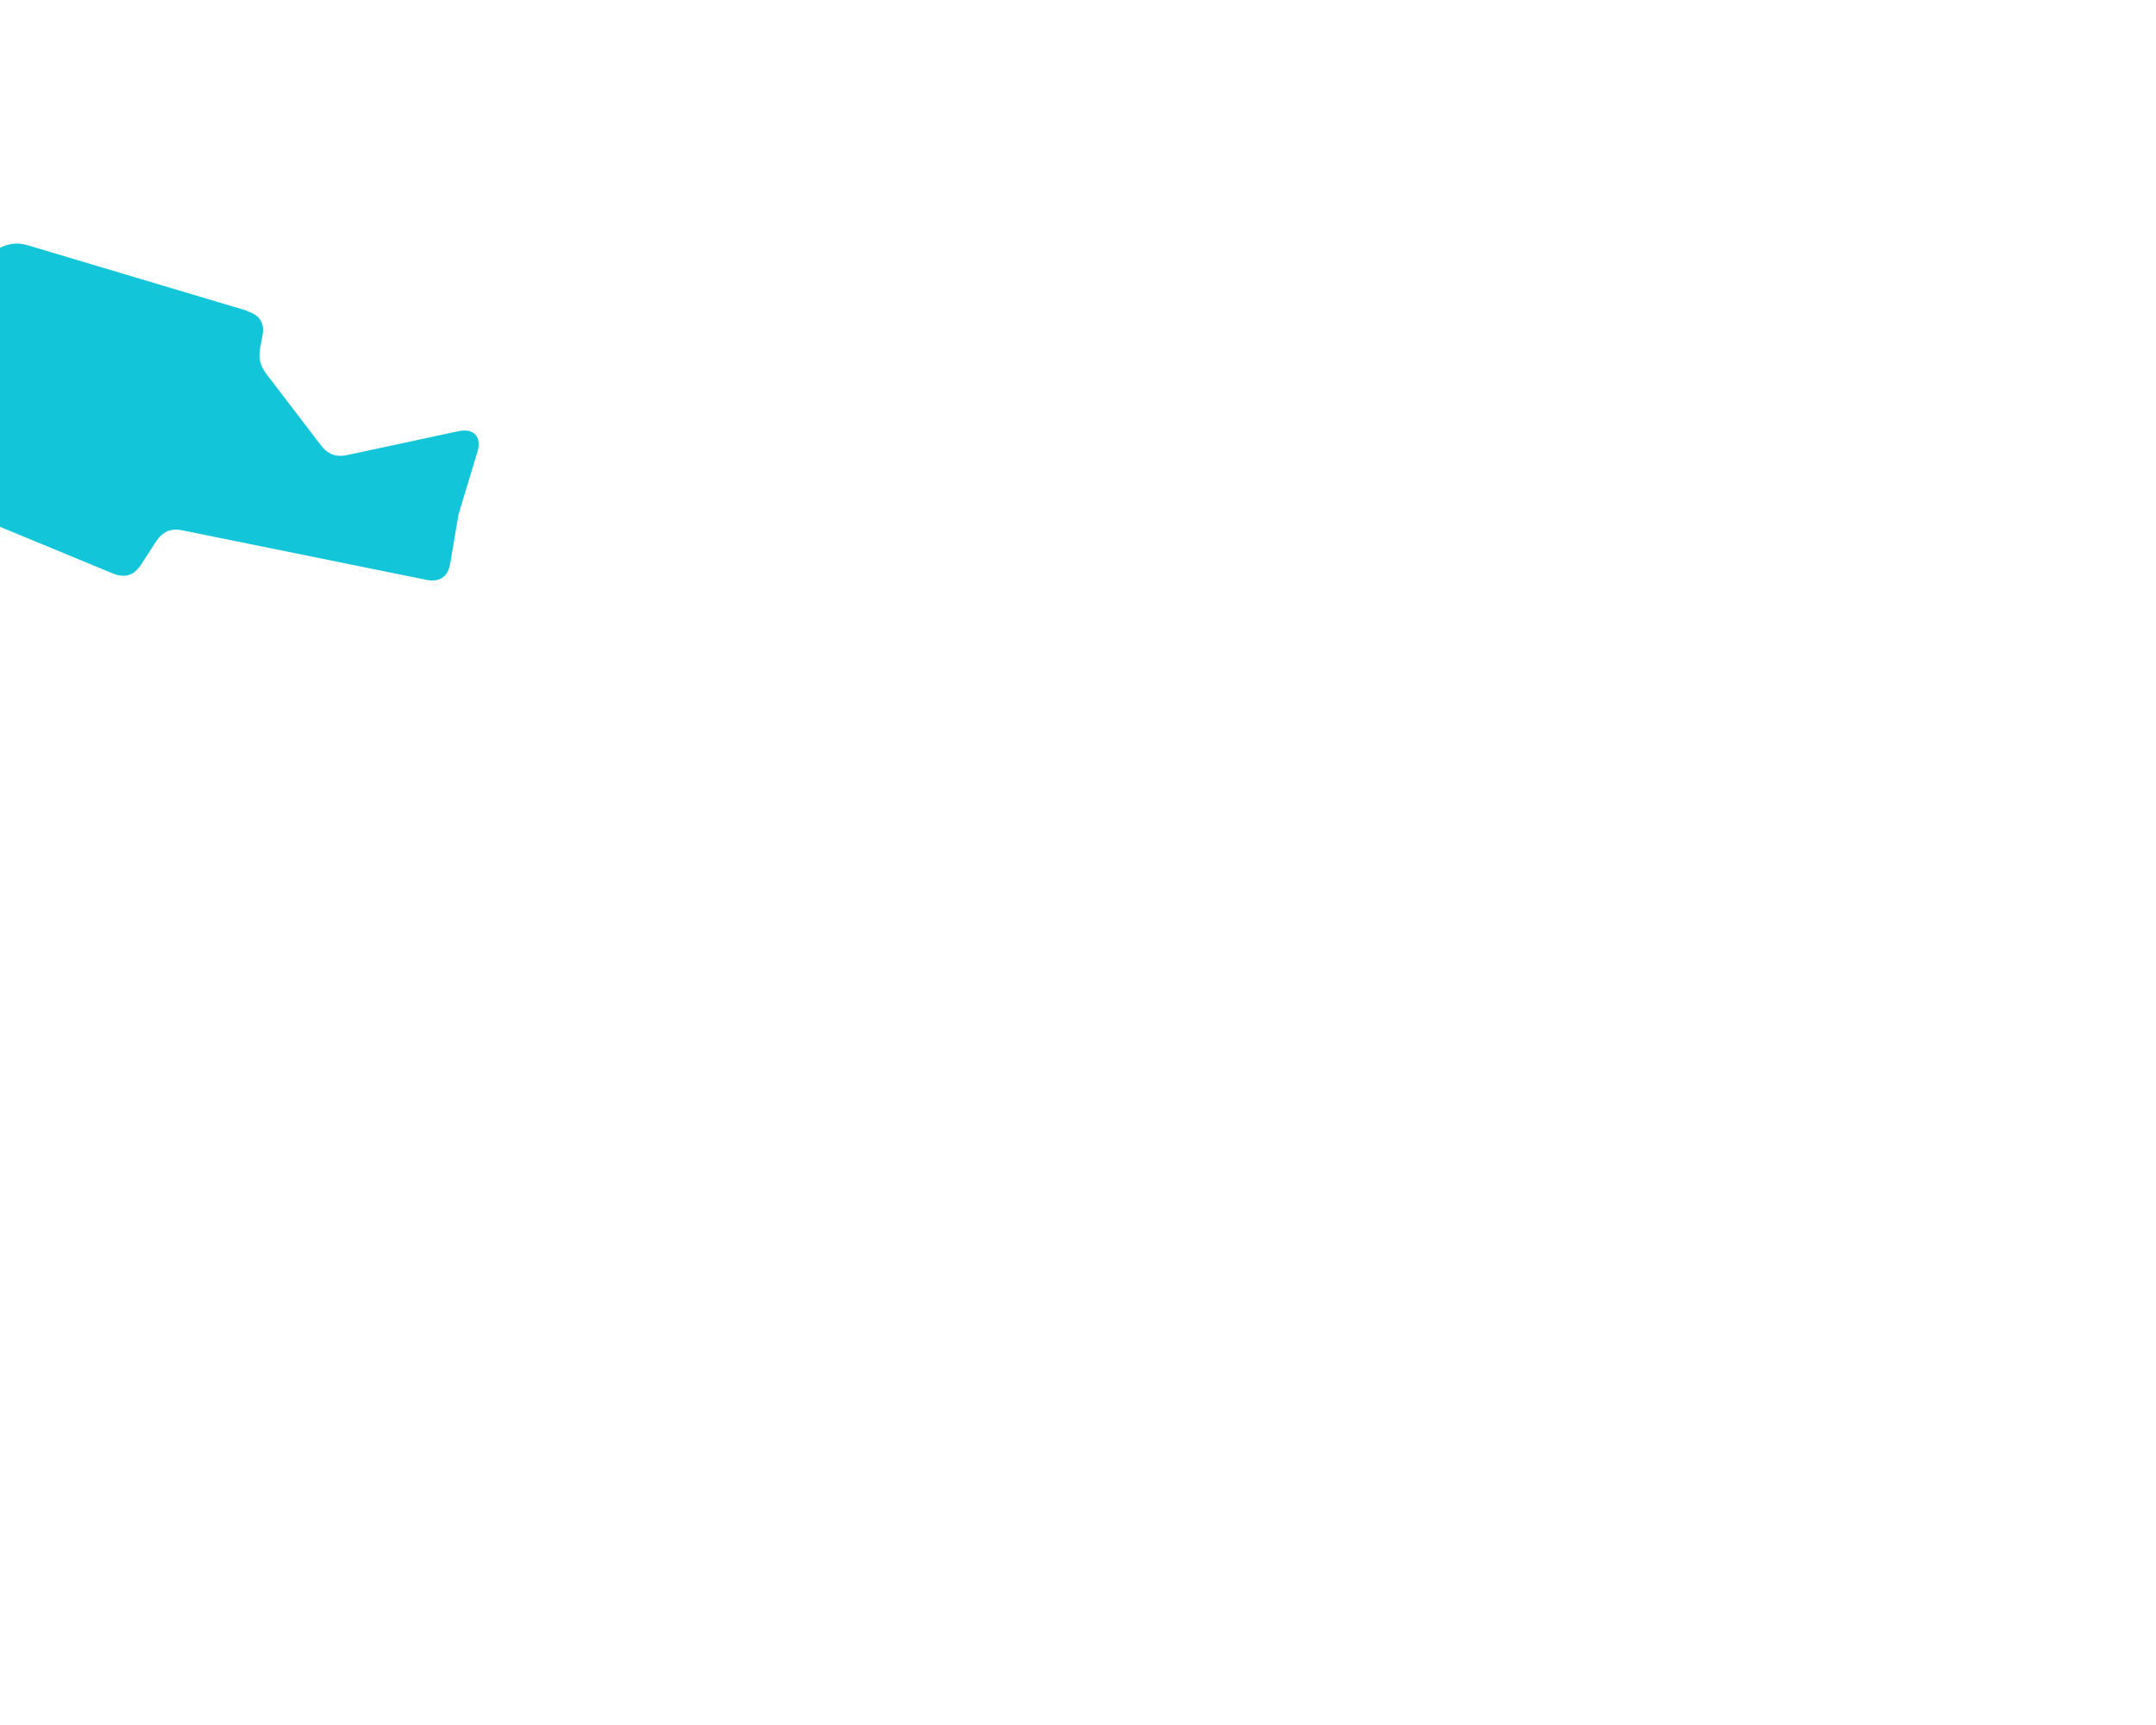 <?xml version="1.0" encoding="UTF-8"?>
<svg id="Ebene_2" data-name="Ebene 2" xmlns="http://www.w3.org/2000/svg" xmlns:xlink="http://www.w3.org/1999/xlink" version="1.1" viewBox="0 0 1280 1024">
  <defs>
    <style>
      .cls-1 {
        clip-path: url(#clippath);
      }

      .cls-2 {
        fill: none;
      }

      .cls-2, .cls-3 {
        stroke-width: 0px;
      }

      .cls-4 {
        clip-path: url(#clippath-3);
      }

      .cls-3 {
        fill: #12c5d8;
      }
    </style>
    <clipPath id="clippath">
      <rect class="cls-2" x="-.9" y="-.1" width="1280.1" height="1022.5"/>
    </clipPath>
    <clipPath id="clippath-3">
      <rect class="cls-2" x="-93.3" y="-38.9" width="232.4" height="525.3" transform="translate(-201.5 238.8) rotate(-88)"/>
    </clipPath>
  </defs>
  <g class="cls-1">
    <g id="Gruppe_87" data-name="Gruppe 87">
      <g class="cls-4">
        <g id="Gruppe_86" data-name="Gruppe 86">
          <path id="Pfad_180" data-name="Pfad 180" class="cls-3" d="M146.8,184.5L16.8,145.7c-5.8-1.7-10.4-1.5-16,1l-54.9,23.7c-4.7,2.2-10.1,3-15.3,2.5l-72.1-5.1c-6.7-.5-10.9-3.3-14-9.2l-25.7-51.4c-3.5-6.9-9.1-9-16.3-5.7l-31.9,14.7c-7.8,3.6-9.3,10-4,16.6l89.2,111.3c4.2,5.3,9.3,7,15.9,5.3l31.6-7.9c8.1-2.1,13.2,1.6,14,10l3.6,40.4c.6,7.5,4.9,11.5,12.4,11.8l41.4,1.5c5.1,0,10.1,1.2,14.8,3.2l77.7,32.1c6.9,2.8,12.3,1.1,16.4-5.1l9.1-14c3.8-5.8,8.7-8,15.5-6.6l144.9,29.4c7.9,1.6,12.9-1.8,14.2-9.7l4.9-29.1,11.2-37c2.8-9.2-2.1-14.4-11.4-12.4l-65.7,14.1c-6.7,1.5-11.7-.4-15.8-5.8l-32.2-42.1c-3.9-5.1-5-9.7-3.8-15.9l1.3-6.9c1.5-7.5-1.6-12.5-9-14.6h0Z"/>
        </g>
      </g>
    </g>
  </g>
</svg>